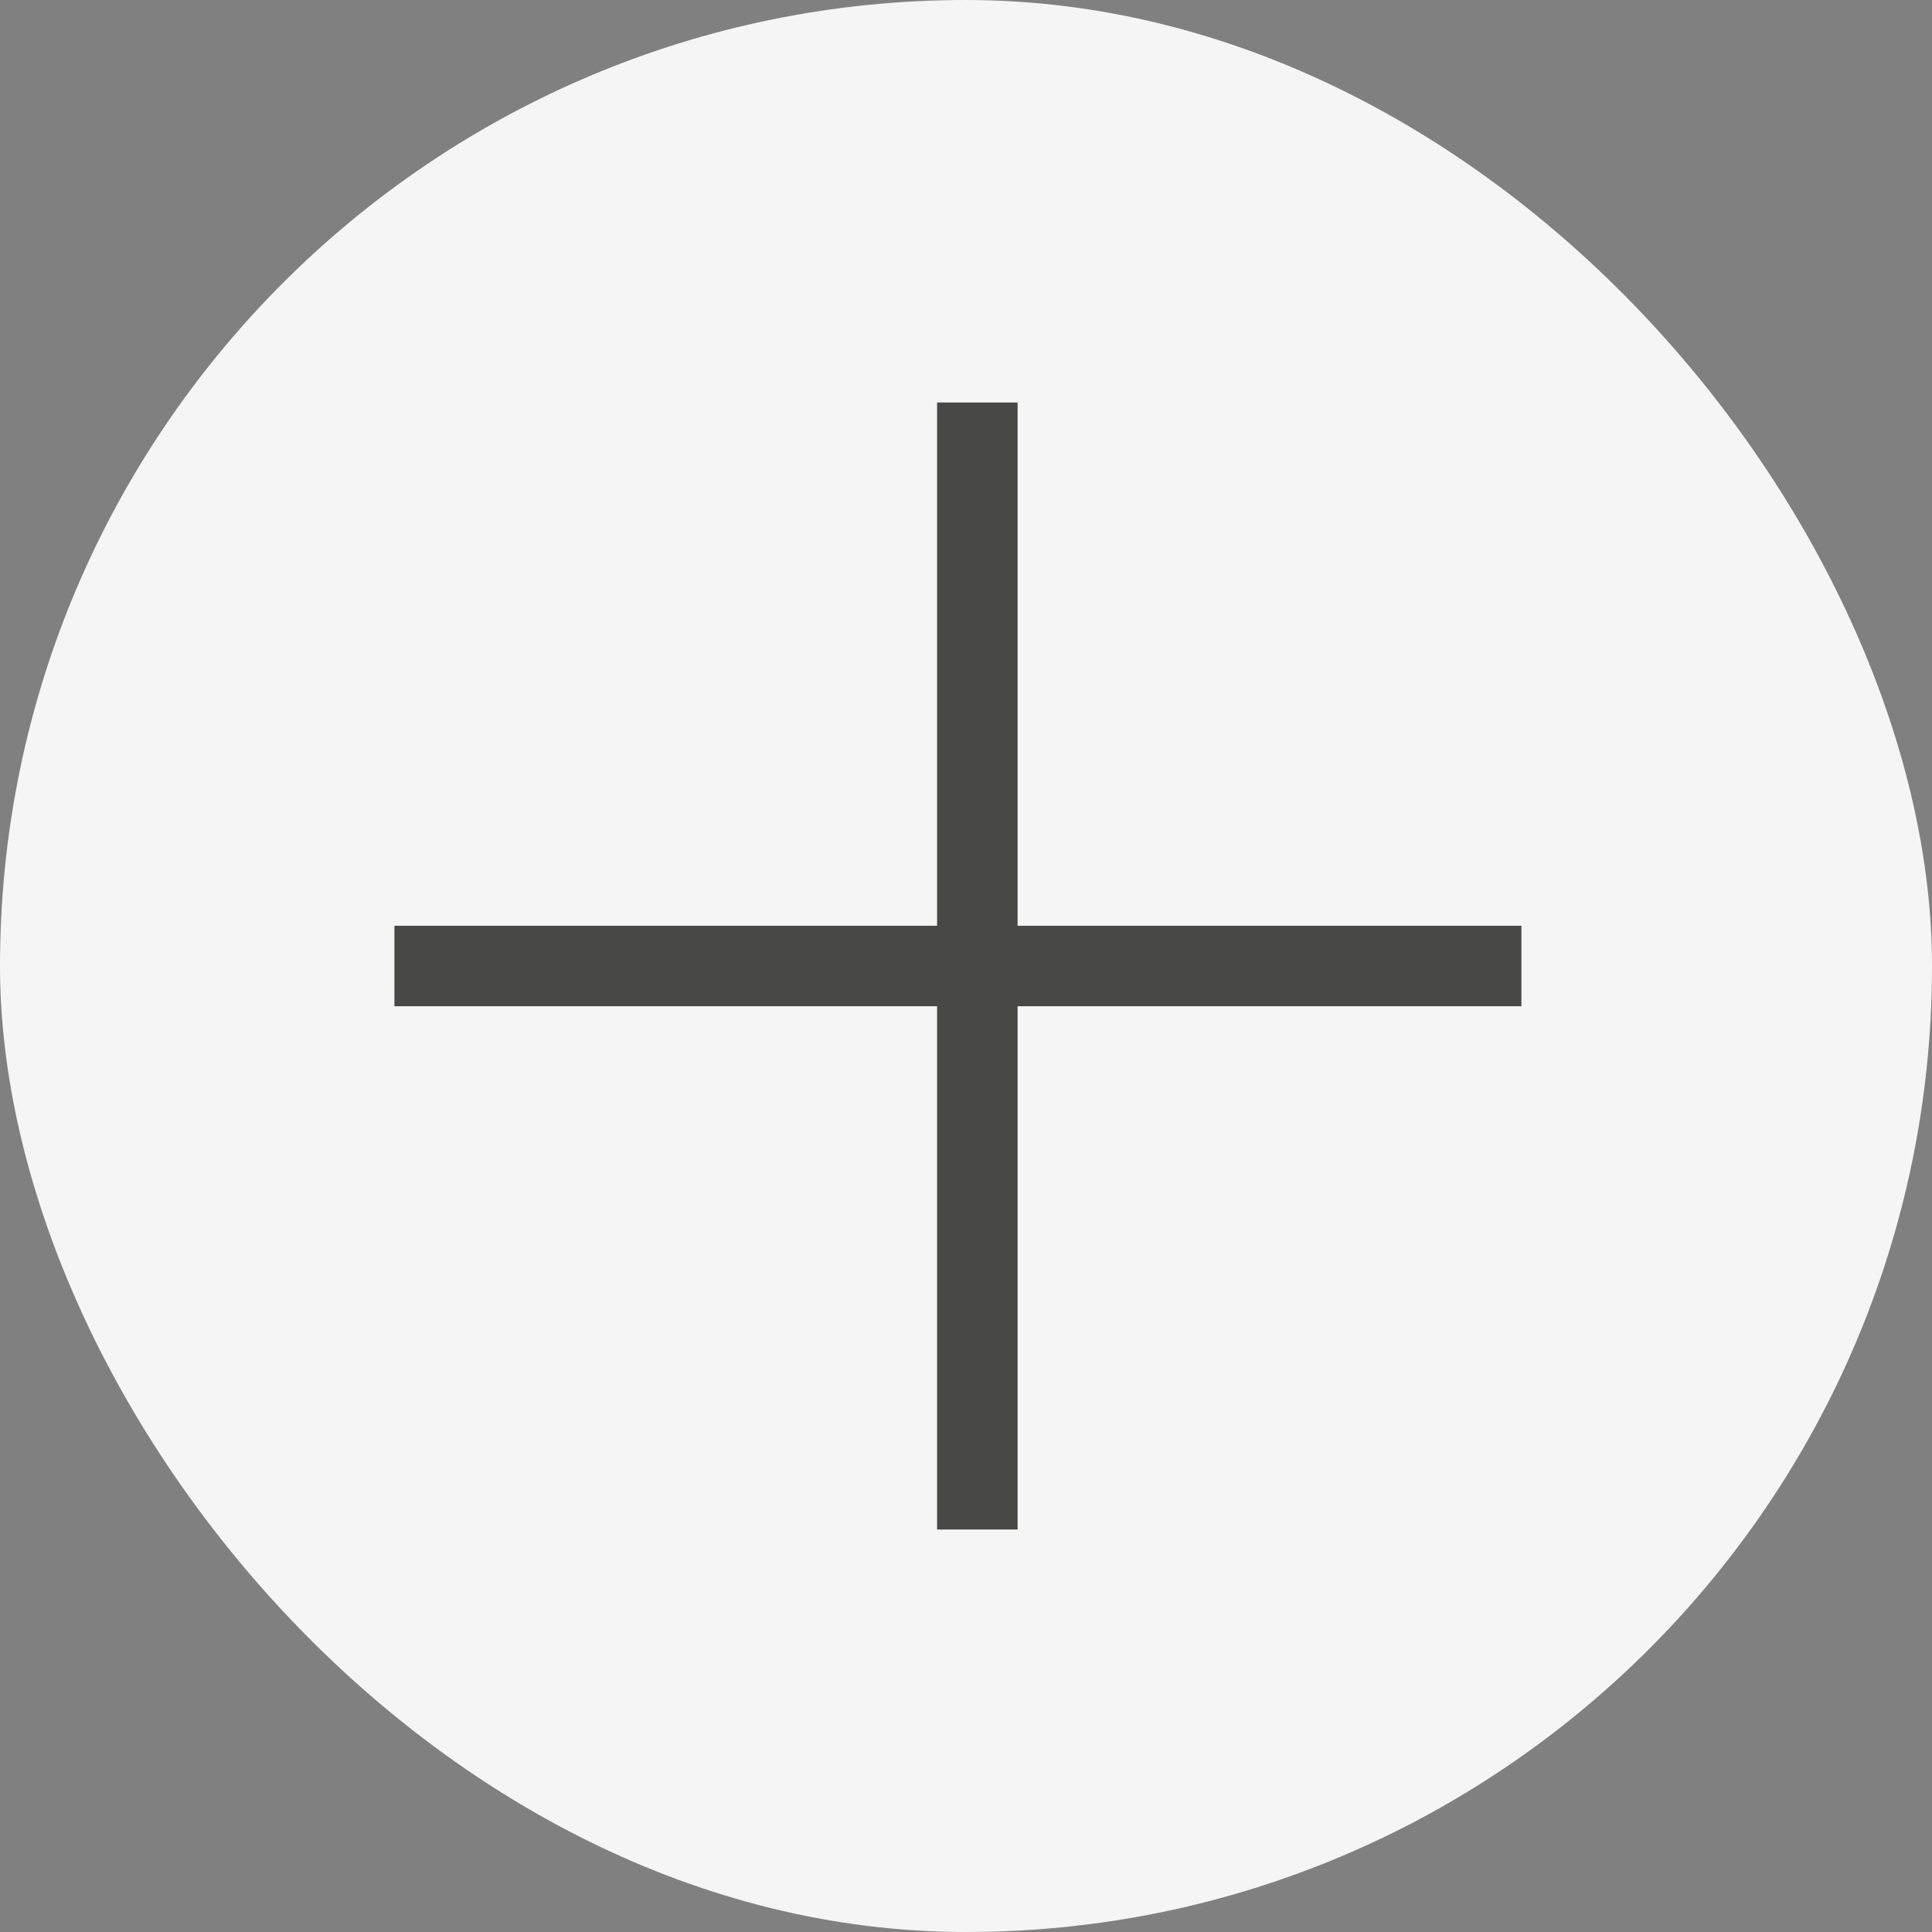 <?xml version="1.0" encoding="UTF-8"?> <svg xmlns="http://www.w3.org/2000/svg" width="48" height="48" viewBox="0 0 48 48" fill="none"><rect x="0" y="0" width="48" height="48" fill="#808080" stroke="none"/><rect width="48" height="48" rx="24" fill="#F5F5F5"></rect><path d="M24.282 10V24M24.282 38V24M24.282 24H9.799M24.282 24H37.799" stroke="#1D1D1B" stroke-opacity="0.8" stroke-width="2"></path></svg> 